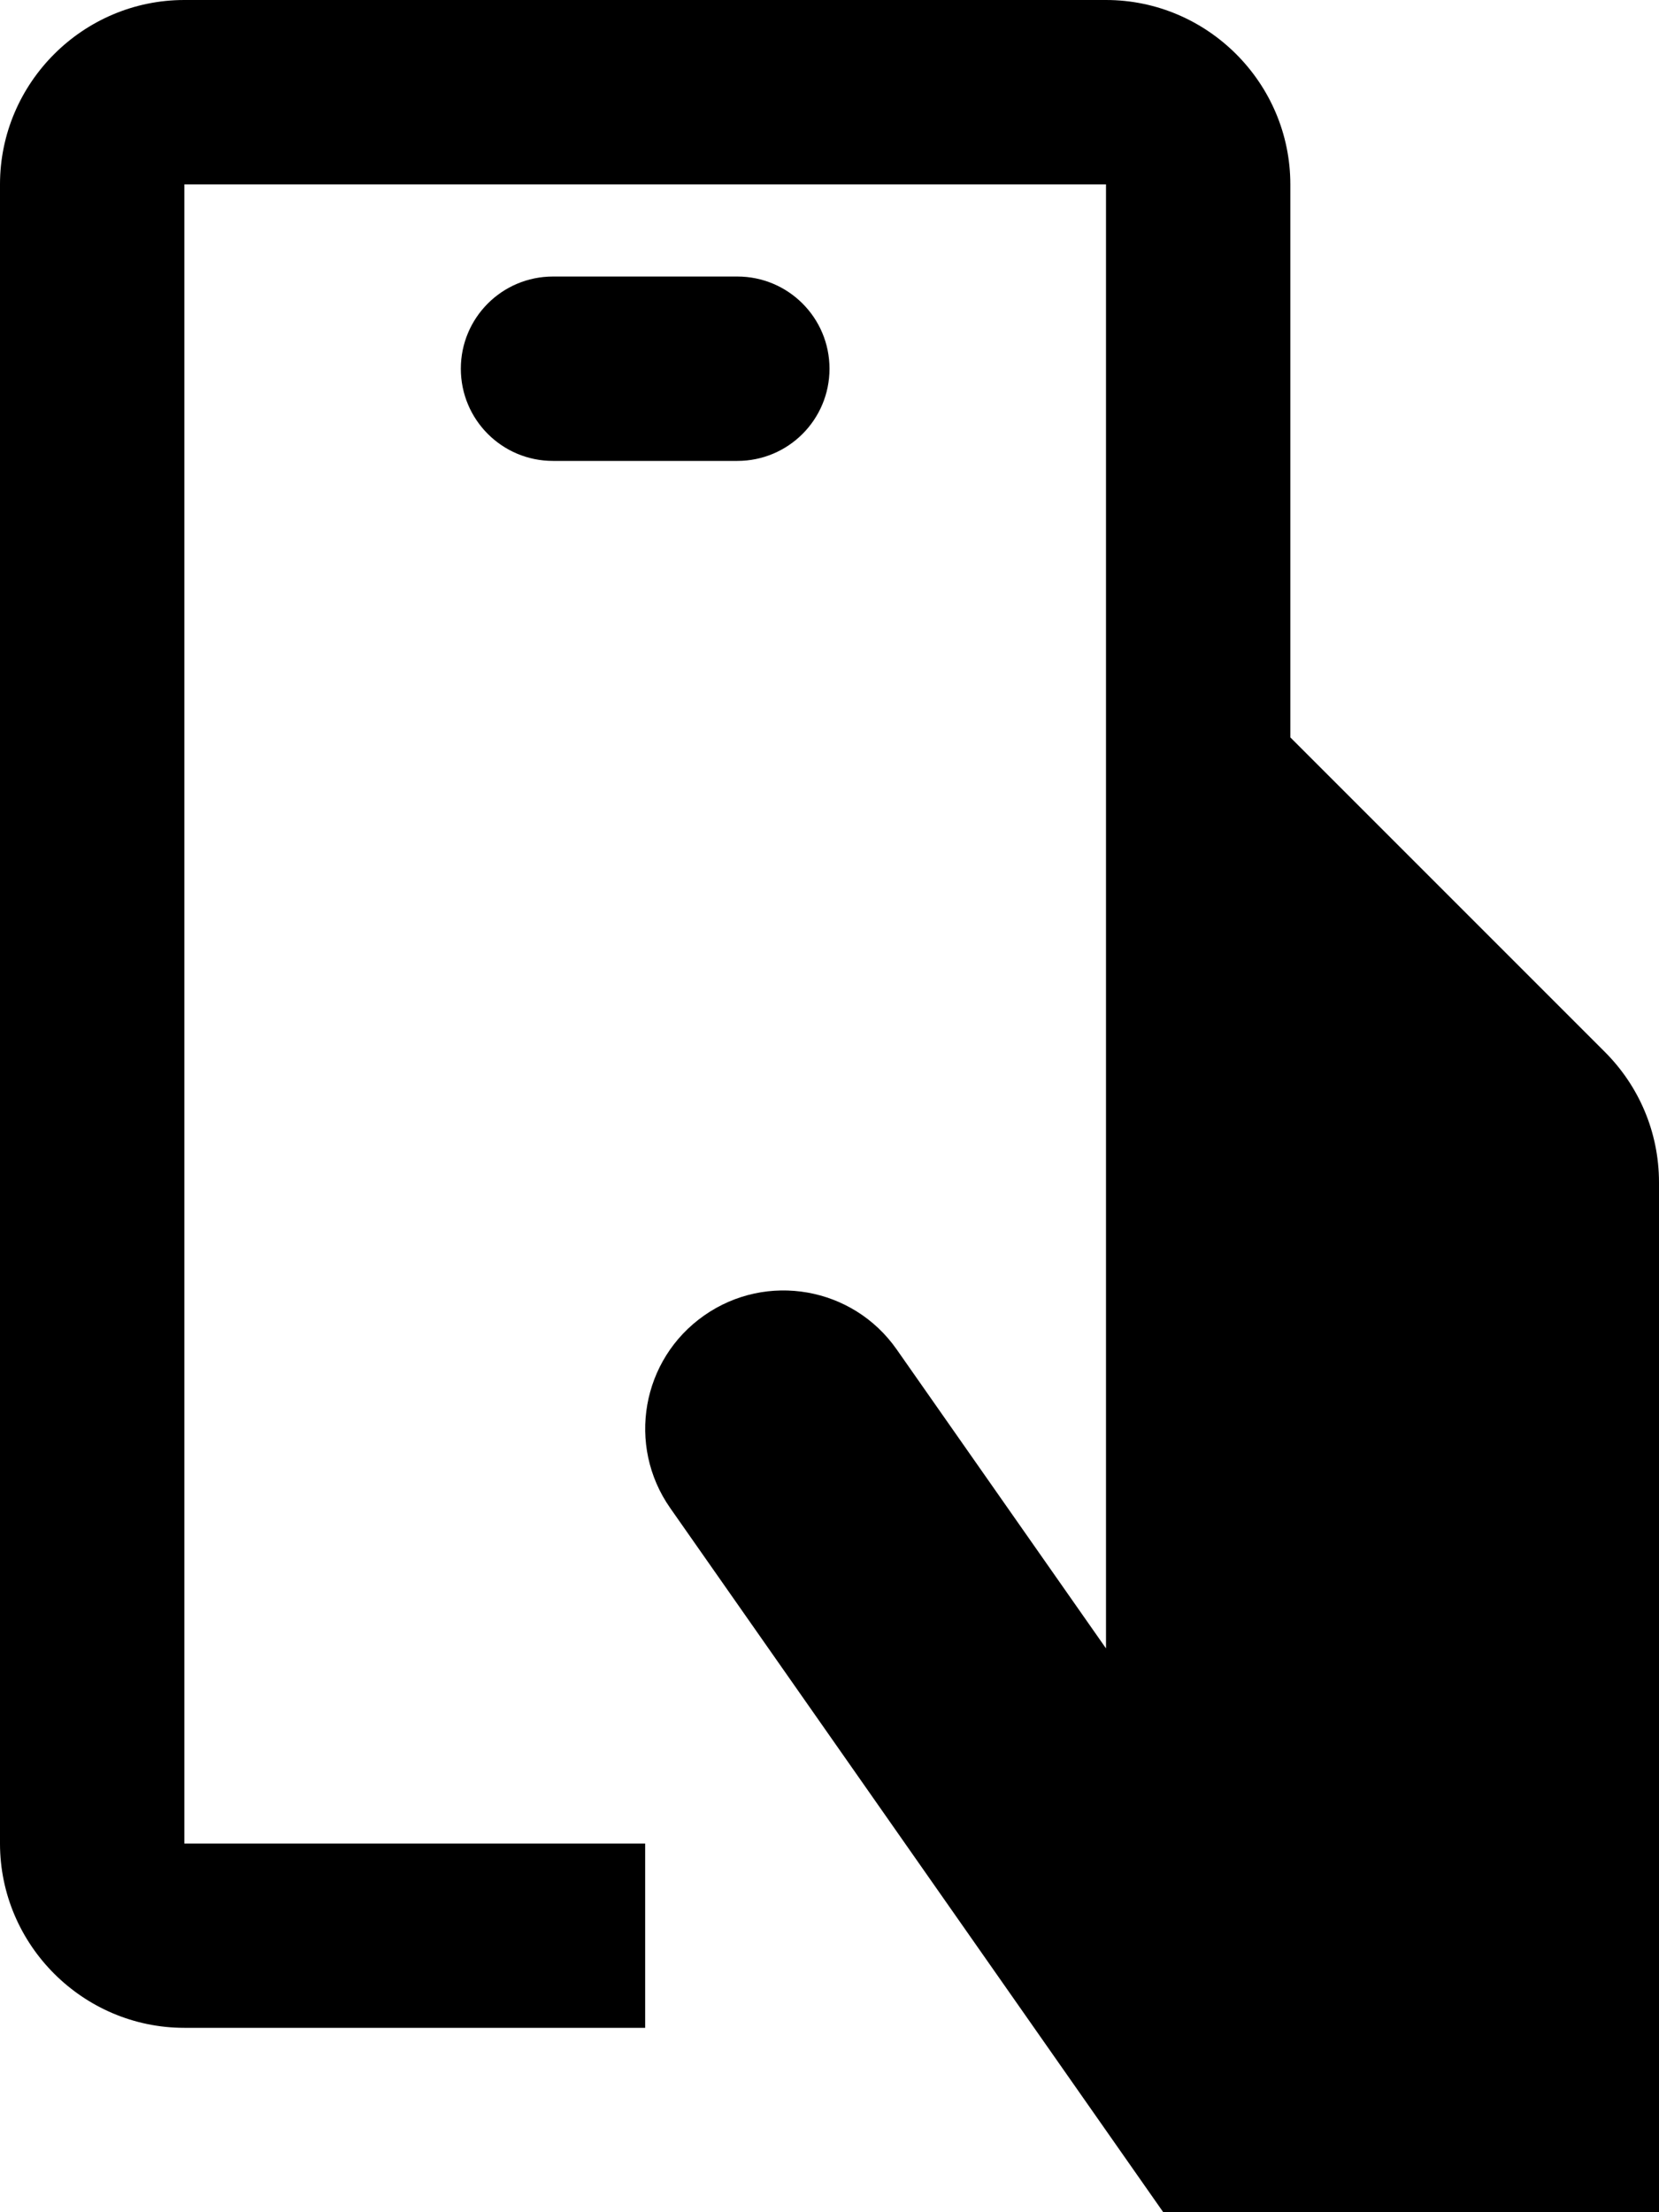 <svg xmlns="http://www.w3.org/2000/svg" width="45" height="60" viewBox="0 0 45 60"><path d="M12.5,10 C12.5,11.383 13.618,12.501 15,12.501 L20,12.501 C21.382,12.501 22.5,11.383 22.5,10 C22.5,8.619 21.382,7.5 20,7.5 L15,7.5 C13.618,7.5 12.5,8.619 12.5,10 Z"/><path d="M43.535,28.535 L35,20 L35,5 C35,2.249 32.749,0 30,0 L5,0 C2.251,0 0,2.249 0,5 L0,50 C0,52.749 2.251,54.999 5,54.999 L17.5,54.999 L17.5,50 L5,50 L5,5 L30,5 L30,44.708 L24.322,36.599 C23.135,34.902 20.796,34.49 19.1,35.679 C17.402,36.868 16.992,39.204 18.179,40.901 L31.553,60 L45,60 L45,32.071 C45,30.691 44.441,29.441 43.535,28.535 L43.535,28.535 Z"/></svg>